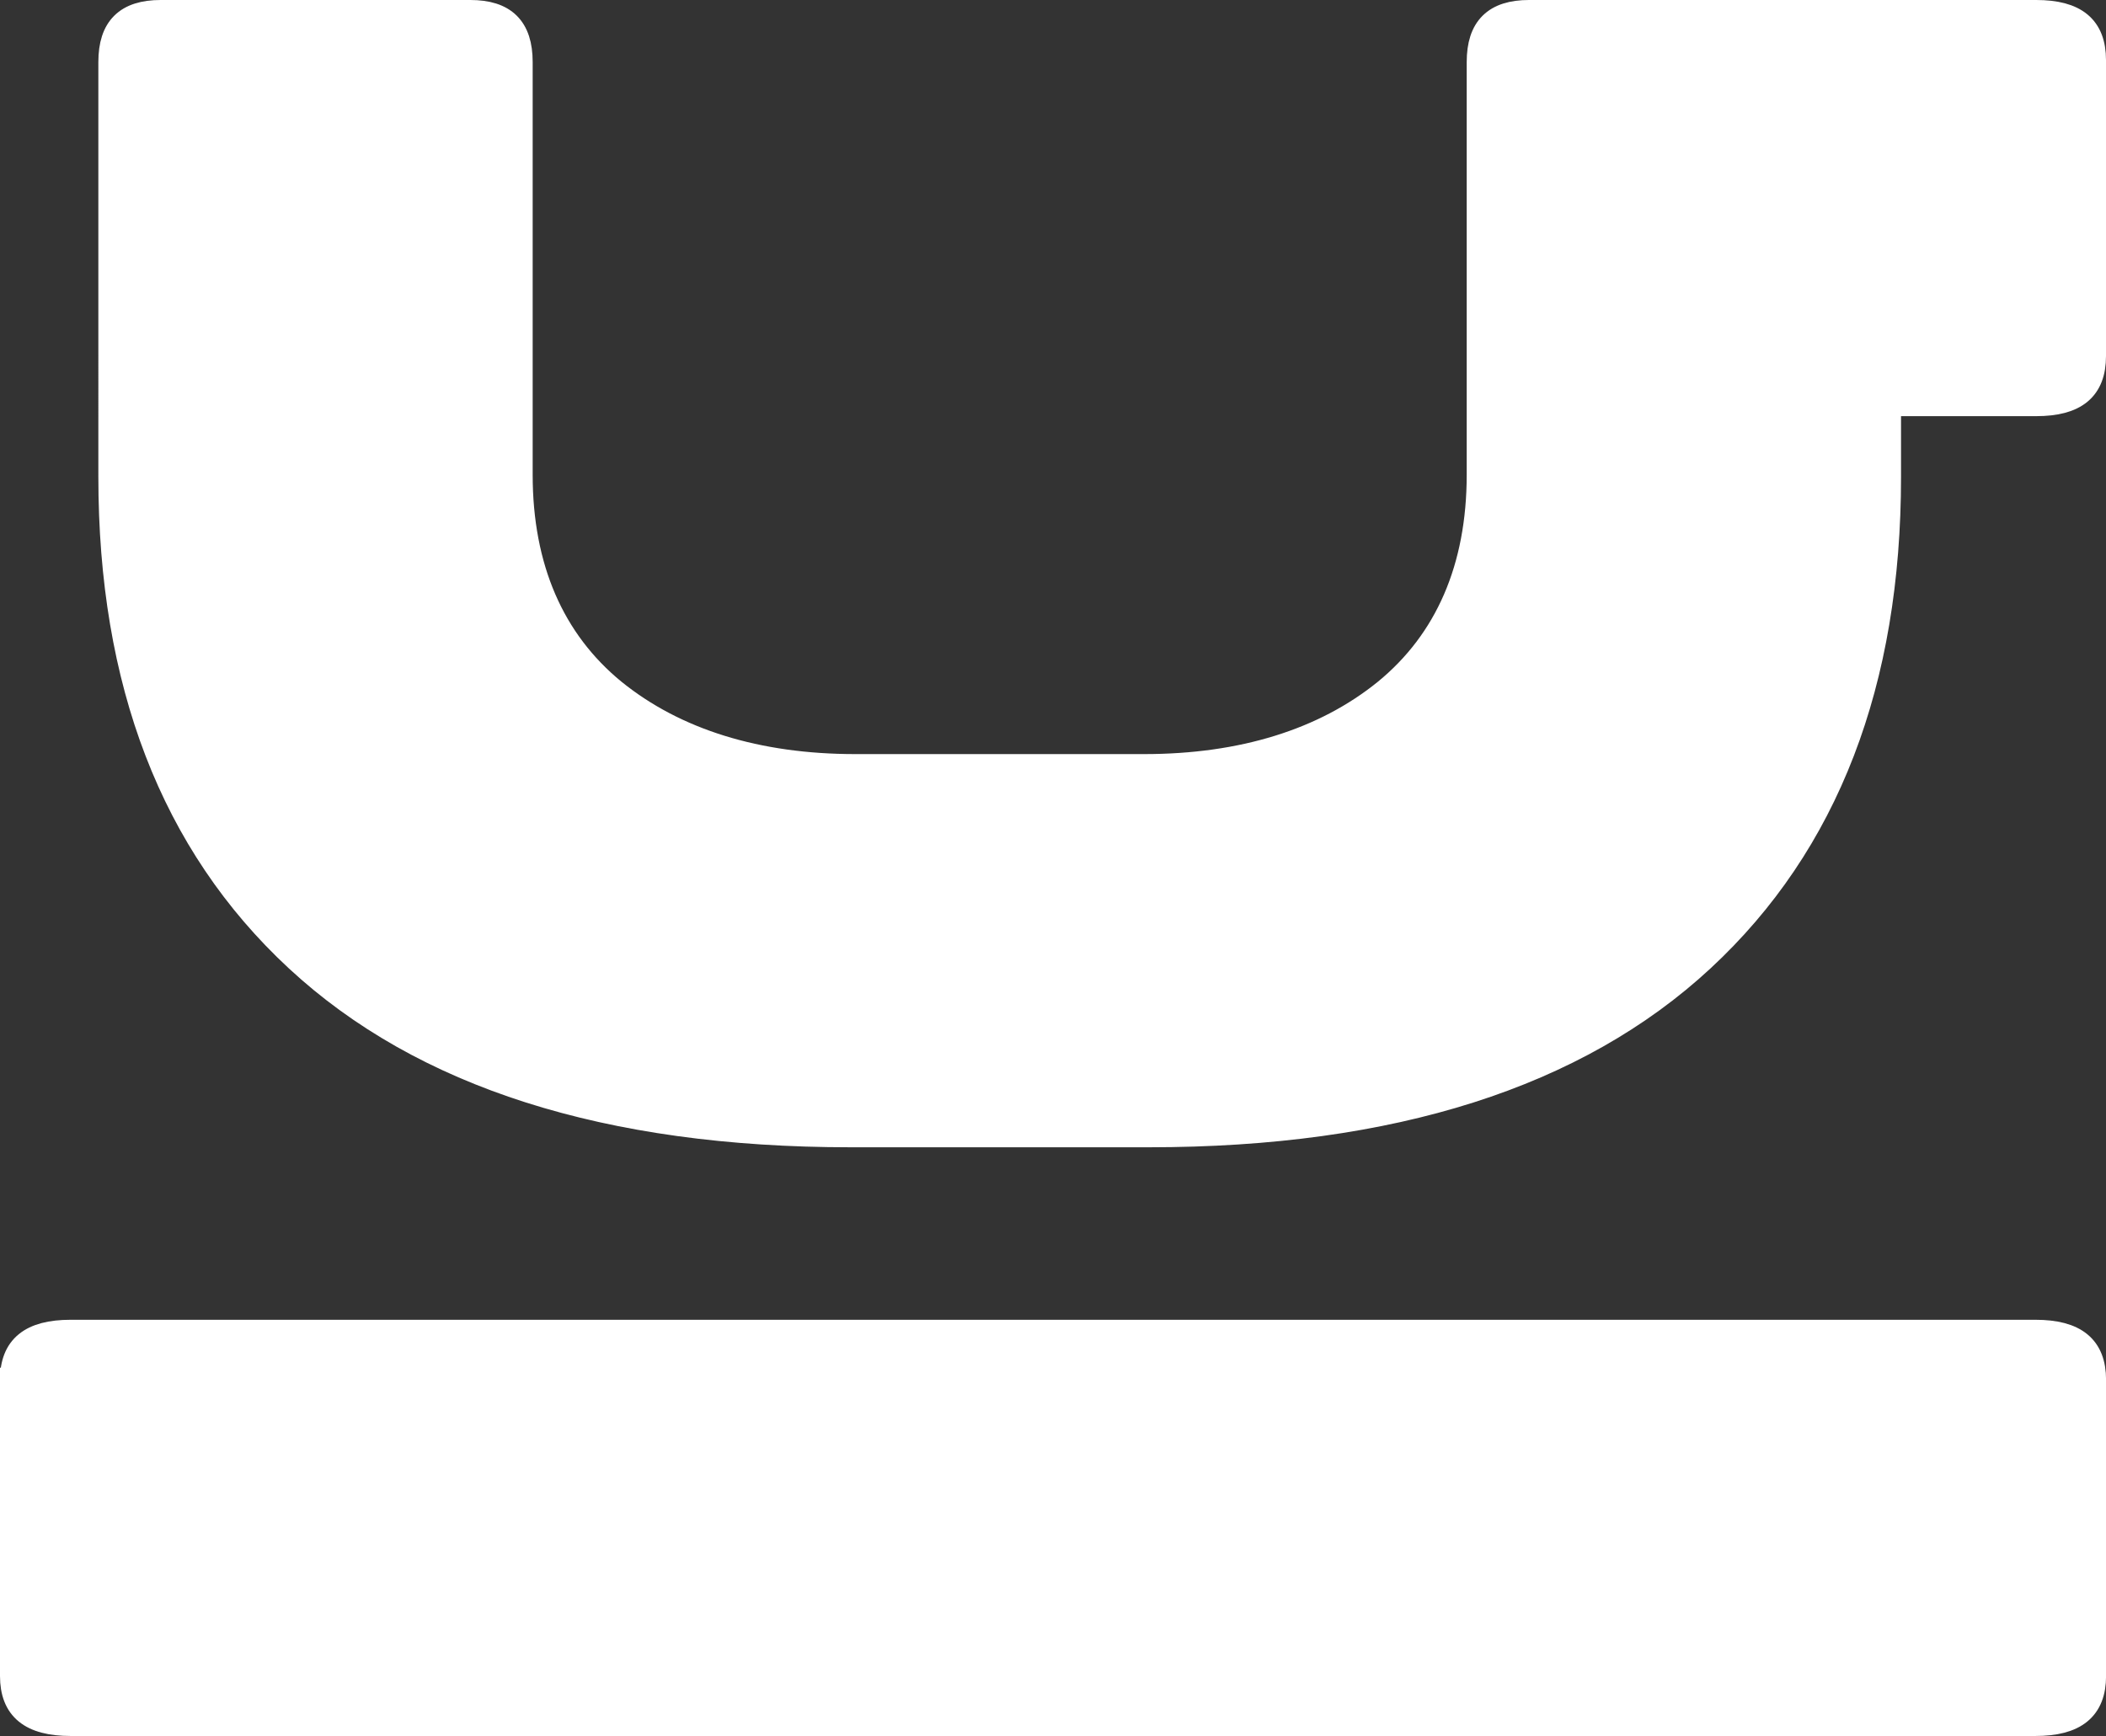 <?xml version="1.0" encoding="UTF-8"?>
<svg id="Capa_2" data-name="Capa 2" xmlns="http://www.w3.org/2000/svg" viewBox="0 0 346.46 285.62">
  <rect x="0" y="0" width="346.46" height="285.62" fill="#333333" stroke="none"/>
  <defs>
    <style>
      .cls-1 {
        fill: #fff;
        stroke: #fff;
        stroke-miterlimit: 10;
        stroke-width: 4px;
      }
    </style>
  </defs>
  <g id="Capa_1-2" data-name="Capa 1">
    <g>
      <path class="cls-1" d="M2,227.02c0-5.38,3.07-7.88,9.64-7.88h323.19c6.57,0,9.64,2.51,9.64,7.88v48.72c0,5.37-3.07,7.88-9.64,7.88H11.64c-6.57,0-9.64-2.51-9.64-7.88v-48.72Z"/>
      <path class="cls-1" d="M344.46,9.89v48.69c0,5.39-3.01,7.89-9.49,7.89h-24.23v12c0,33.72-10.13,60.33-30.71,79.4-20.63,19.12-50.97,28.89-91.04,28.89h-49.06c-40.07,0-70.41-9.77-91.04-28.89-20.58-19.07-30.71-45.68-30.71-79.4V10.21c0-5.61,2.65-8.21,8.26-8.21h50.93c5.61,0,8.26,2.6,8.26,8.21v67.9c0,15.33,5.25,27.33,15.33,35.59,10.13,8.21,23.64,12.37,39.75,12.37h47.5c16.11,0,29.62-4.15,39.75-12.37,10.08-8.26,15.33-20.26,15.33-35.59V10.21c0-5.61,2.65-8.21,8.26-8.21h83.42c6.48,0,9.49,2.51,9.49,7.89Z"/>
    </g>
  </g>
</svg>